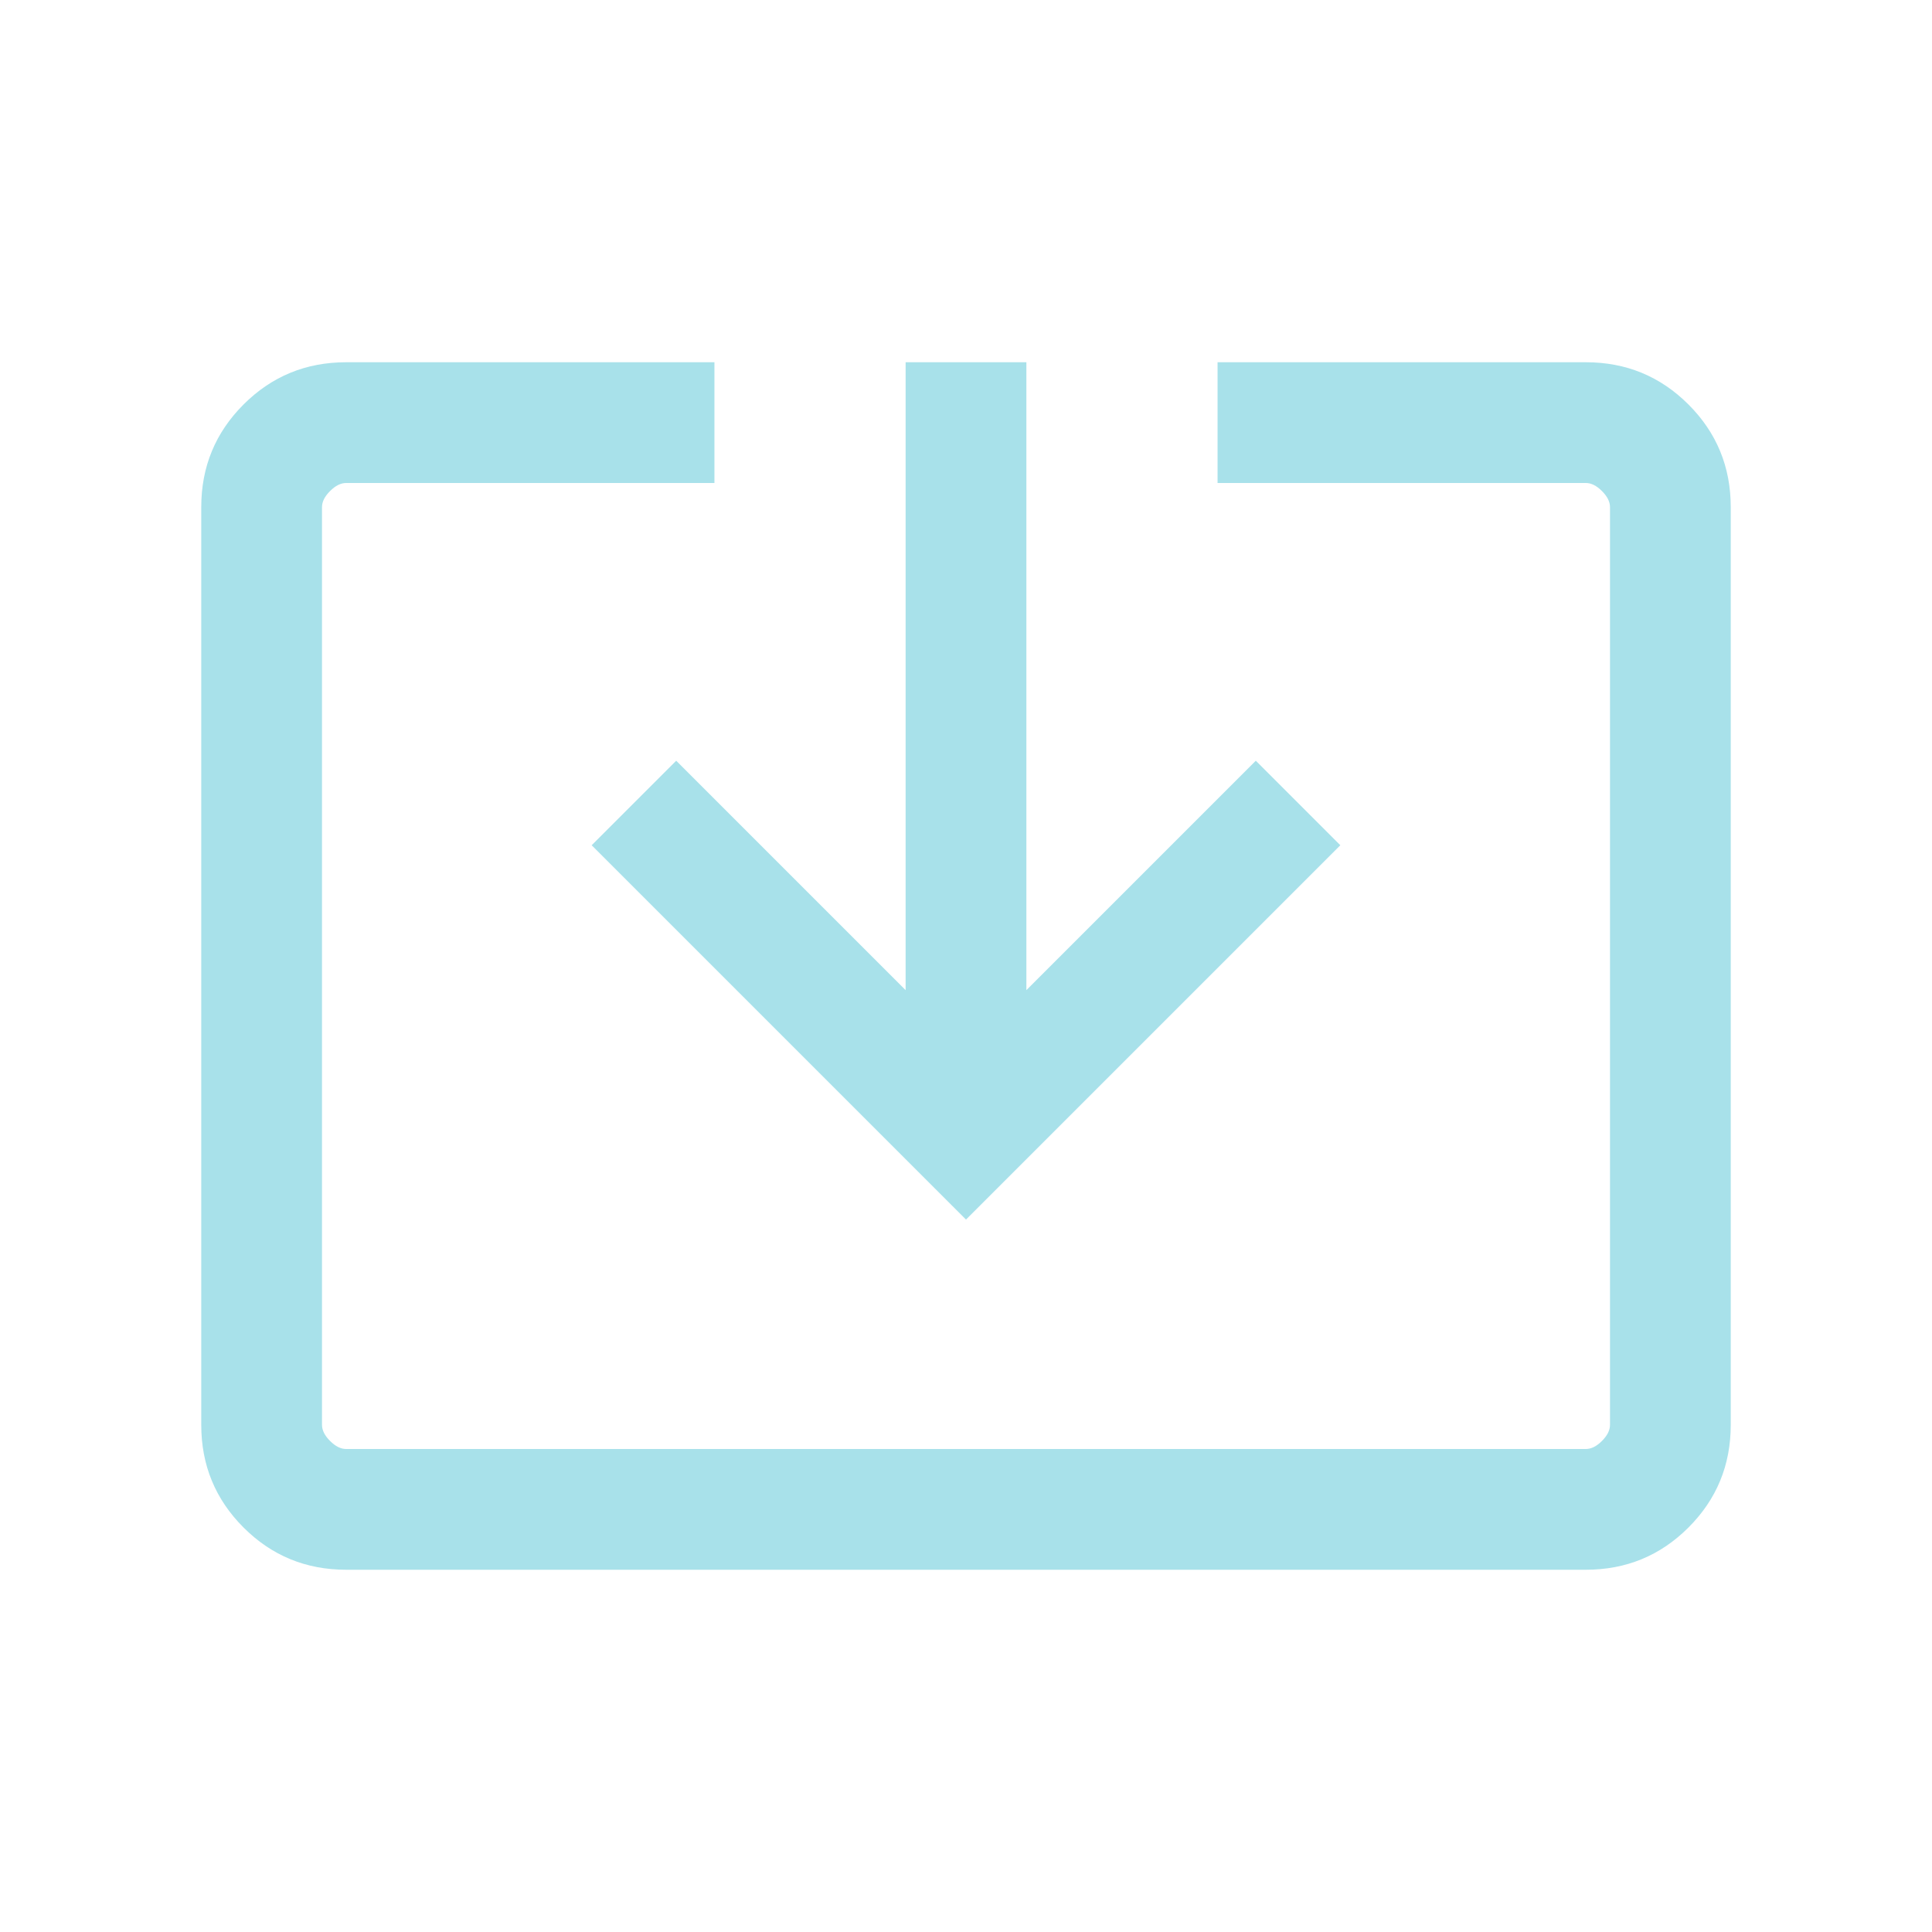 <svg width="24" height="24" viewBox="0 0 24 24" fill="none" xmlns="http://www.w3.org/2000/svg">
<mask id="mask0_786_553" style="mask-type:alpha" maskUnits="userSpaceOnUse" x="0" y="0" width="24" height="24">
<rect width="24" height="24" fill="#D9D9D9"/>
</mask>
<g mask="url(#mask0_786_553)">
<path d="M4.3 19.5C3.8 19.5 3.375 19.325 3.025 18.975C2.675 18.625 2.5 18.2 2.5 17.7V6.3C2.5 5.8 2.675 5.375 3.025 5.025C3.375 4.675 3.8 4.5 4.3 4.5H8.875V6H4.3C4.233 6 4.167 6.033 4.1 6.1C4.033 6.167 4 6.233 4 6.3V17.7C4 17.767 4.033 17.833 4.1 17.9C4.167 17.967 4.233 18 4.3 18H19.7C19.767 18 19.833 17.967 19.9 17.9C19.967 17.833 20 17.767 20 17.7V6.3C20 6.233 19.967 6.167 19.9 6.1C19.833 6.033 19.767 6 19.7 6H15.125V4.5H19.7C20.2 4.5 20.625 4.675 20.975 5.025C21.325 5.375 21.5 5.8 21.5 6.3V17.7C21.5 18.2 21.325 18.625 20.975 18.975C20.625 19.325 20.2 19.5 19.7 19.5H4.3ZM12 15.15L7.35 10.5L8.4 9.45L11.25 12.3V4.5H12.75V12.3L15.6 9.45L16.65 10.5L12 15.15Z" fill="#A8E1EA"/>
</g>
</svg>
